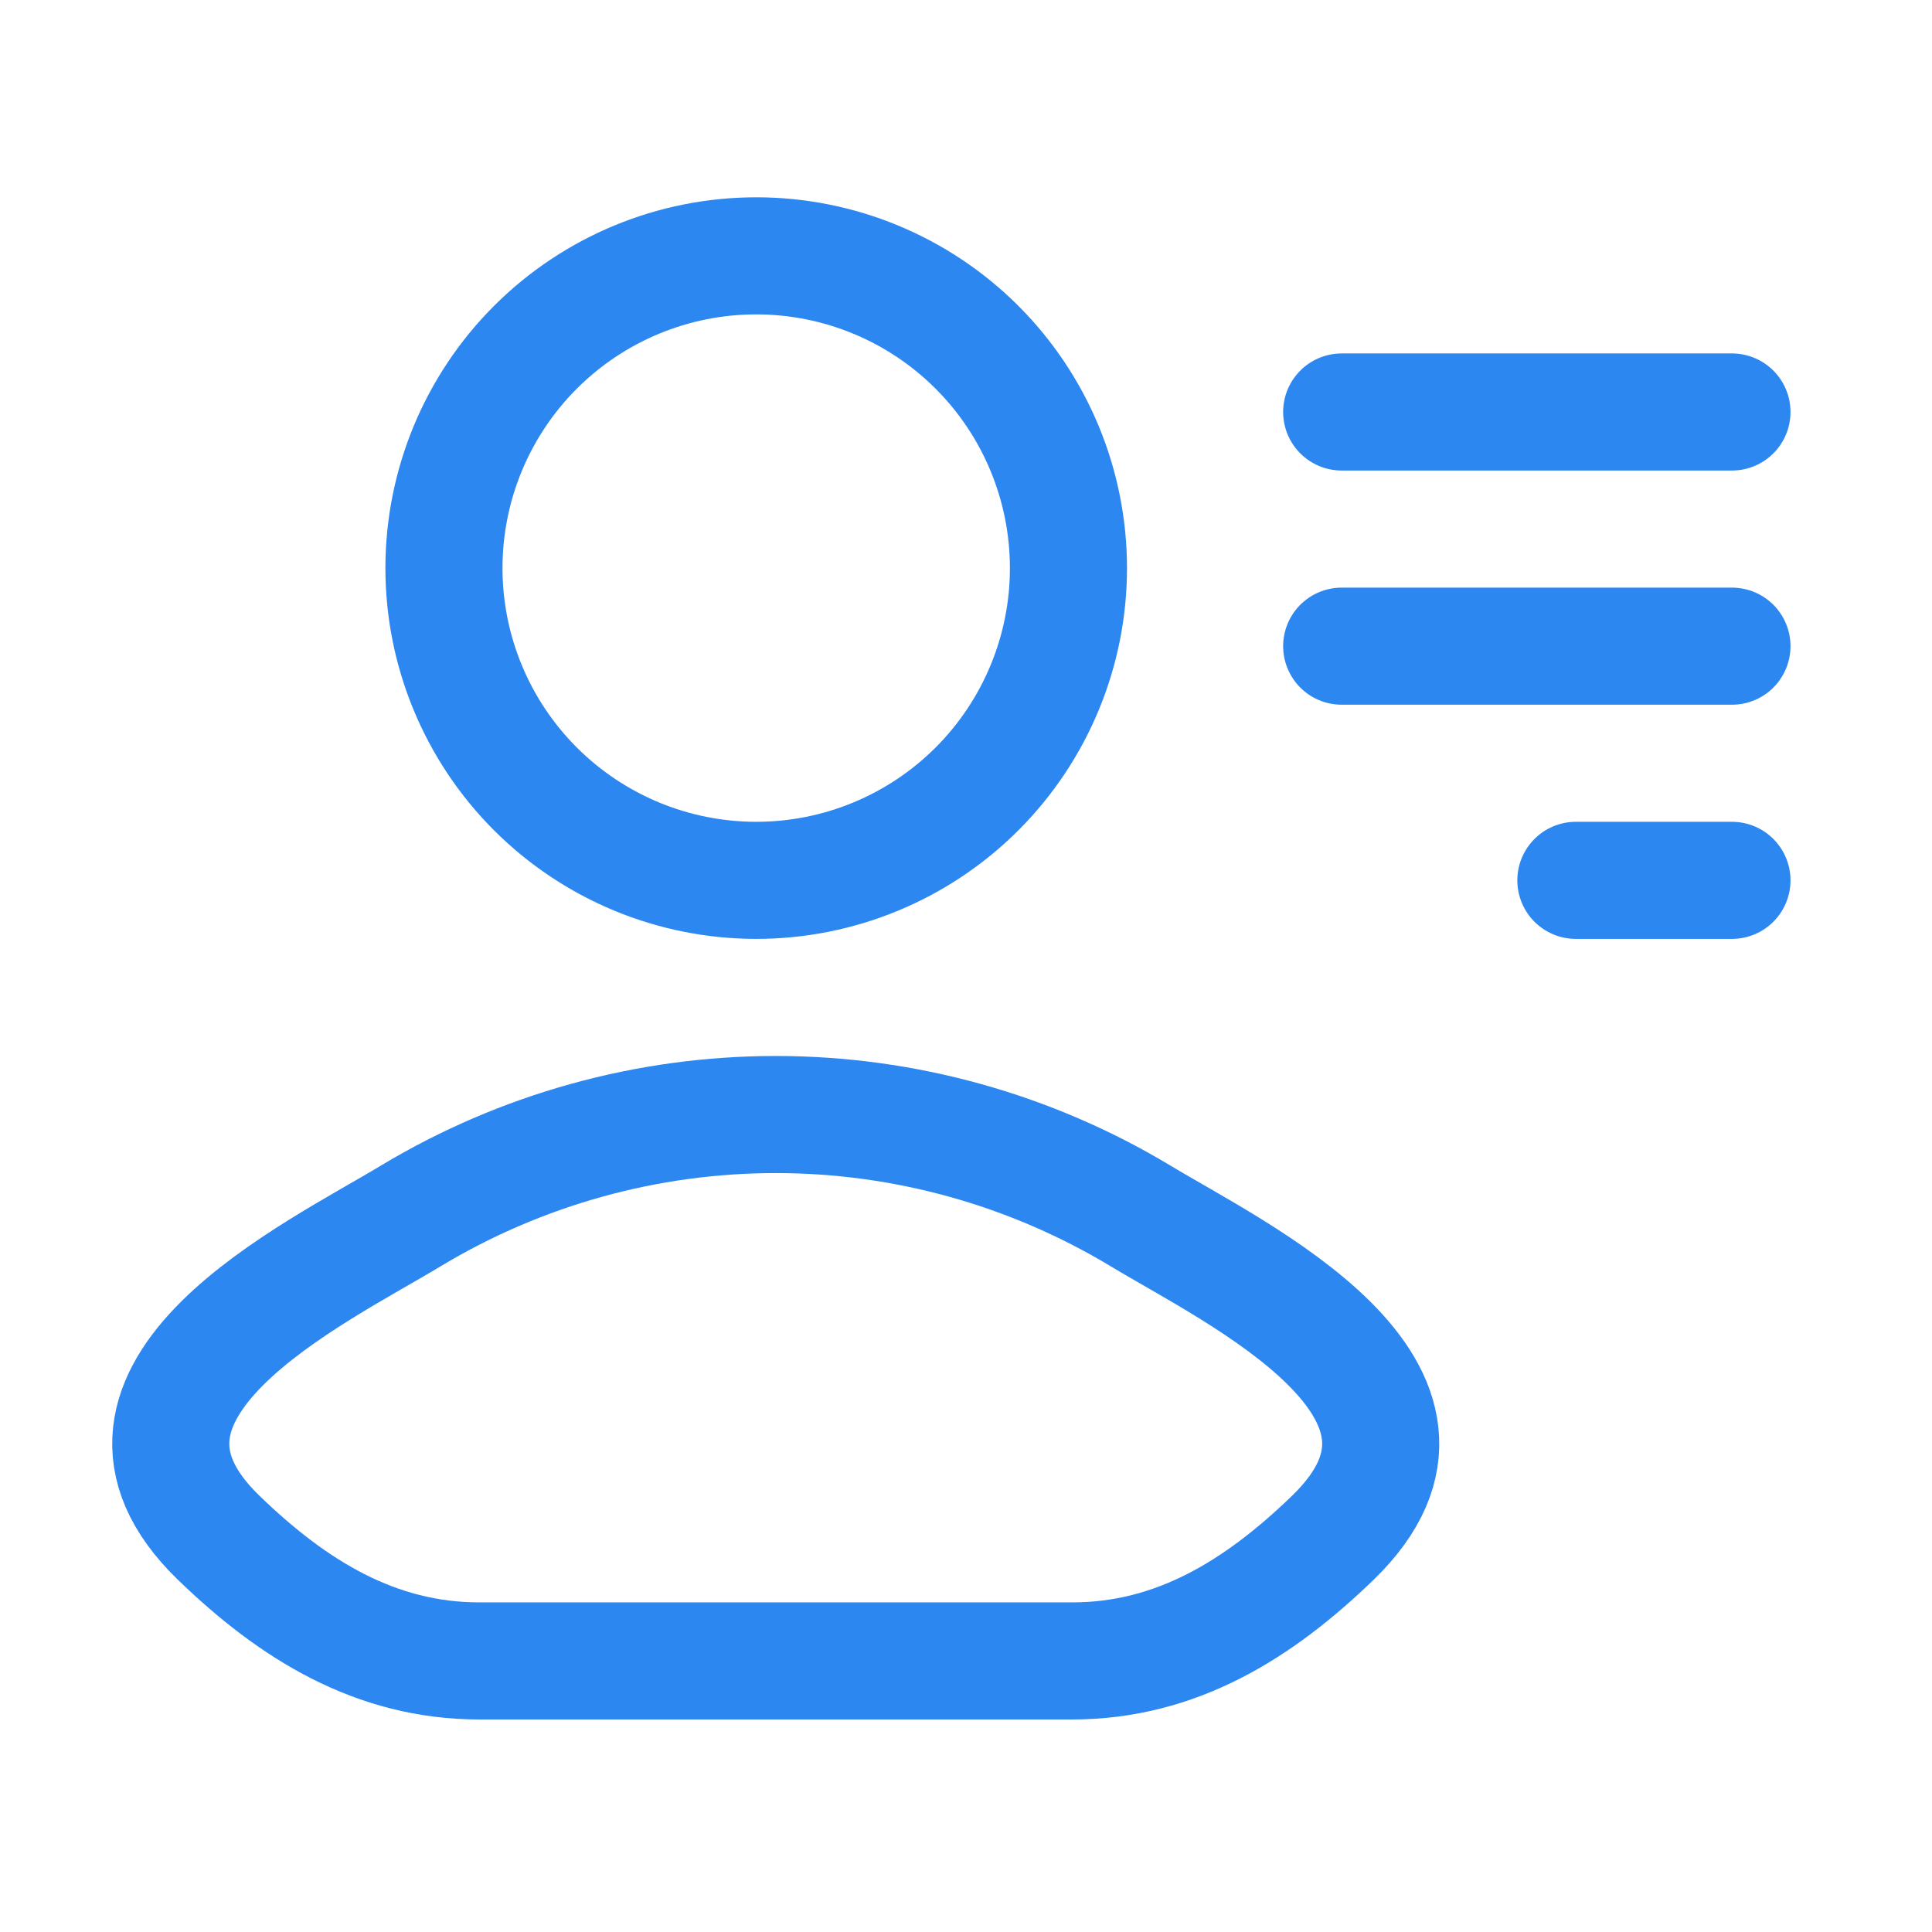 <svg width="33" height="33" viewBox="0 0 33 33" fill="none" xmlns="http://www.w3.org/2000/svg">
<path d="M22.917 7.037H29.583M22.917 11.037H29.583M26.917 15.037H29.583M7.023 20.765C5.399 21.749 1.141 23.756 3.735 26.266C5.002 27.493 6.414 28.37 8.189 28.37H18.313C20.086 28.37 21.498 27.493 22.766 26.266C25.359 23.756 21.099 21.748 19.475 20.765C17.596 19.635 15.444 19.037 13.25 19.037C11.057 19.037 8.903 19.635 7.023 20.765ZM18.25 9.704C18.25 11.118 17.688 12.475 16.688 13.475C15.688 14.475 14.331 15.037 12.917 15.037C11.502 15.037 10.146 14.475 9.145 13.475C8.145 12.475 7.583 11.118 7.583 9.704C7.583 8.289 8.145 6.933 9.145 5.932C10.146 4.932 11.502 4.37 12.917 4.37C14.331 4.37 15.688 4.932 16.688 5.932C17.688 6.933 18.25 8.289 18.25 9.704Z" stroke="#2D87F1" stroke-width="2" stroke-linecap="round" stroke-linejoin="round"/>
</svg>
